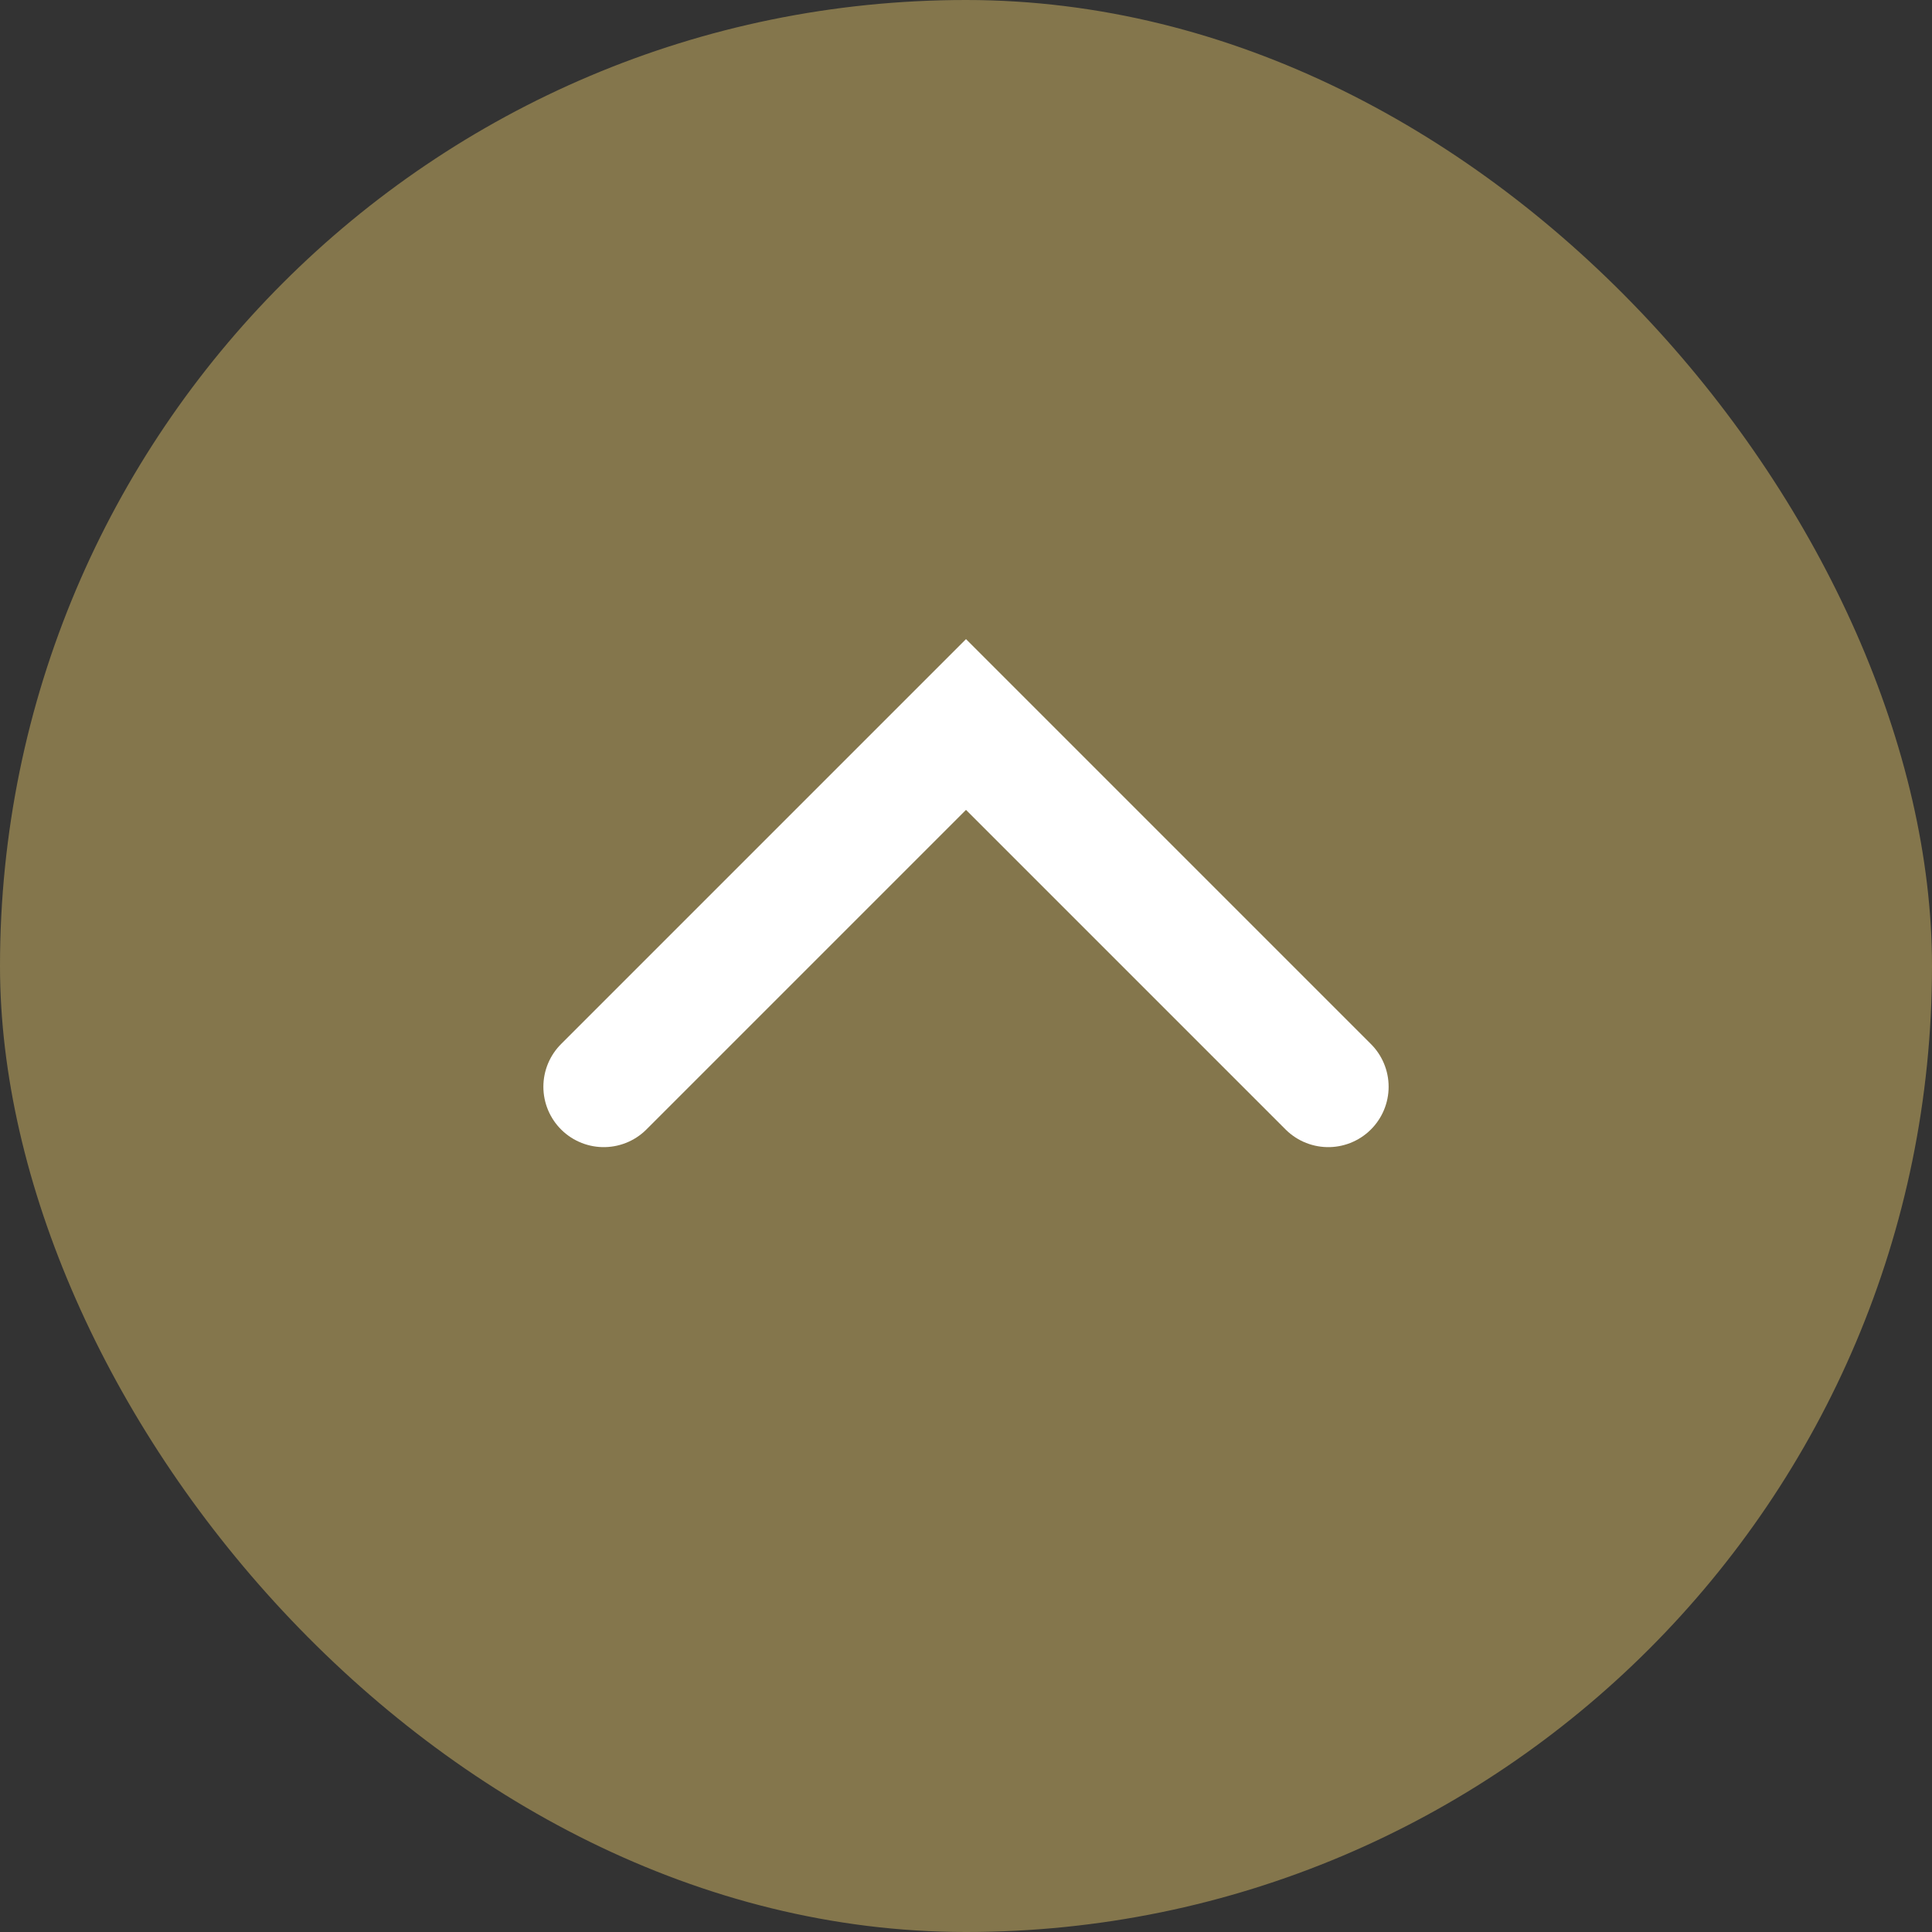<?xml version="1.0" encoding="utf-8"?>
<svg xmlns="http://www.w3.org/2000/svg" fill="none" height="100%" overflow="visible" preserveAspectRatio="none" style="display: block;" viewBox="0 0 16 16" width="100%">
<rect x="0" y="0" width="16" height="16" fill="#333333" stroke="none"/>
<g id="Arrow">
<rect fill="#84764C" height="16" rx="8" width="16"/>
<path d="M11 9L8 6L5 9" id="Vector 9" stroke="white" stroke-linecap="round"/>
</g>
</svg>